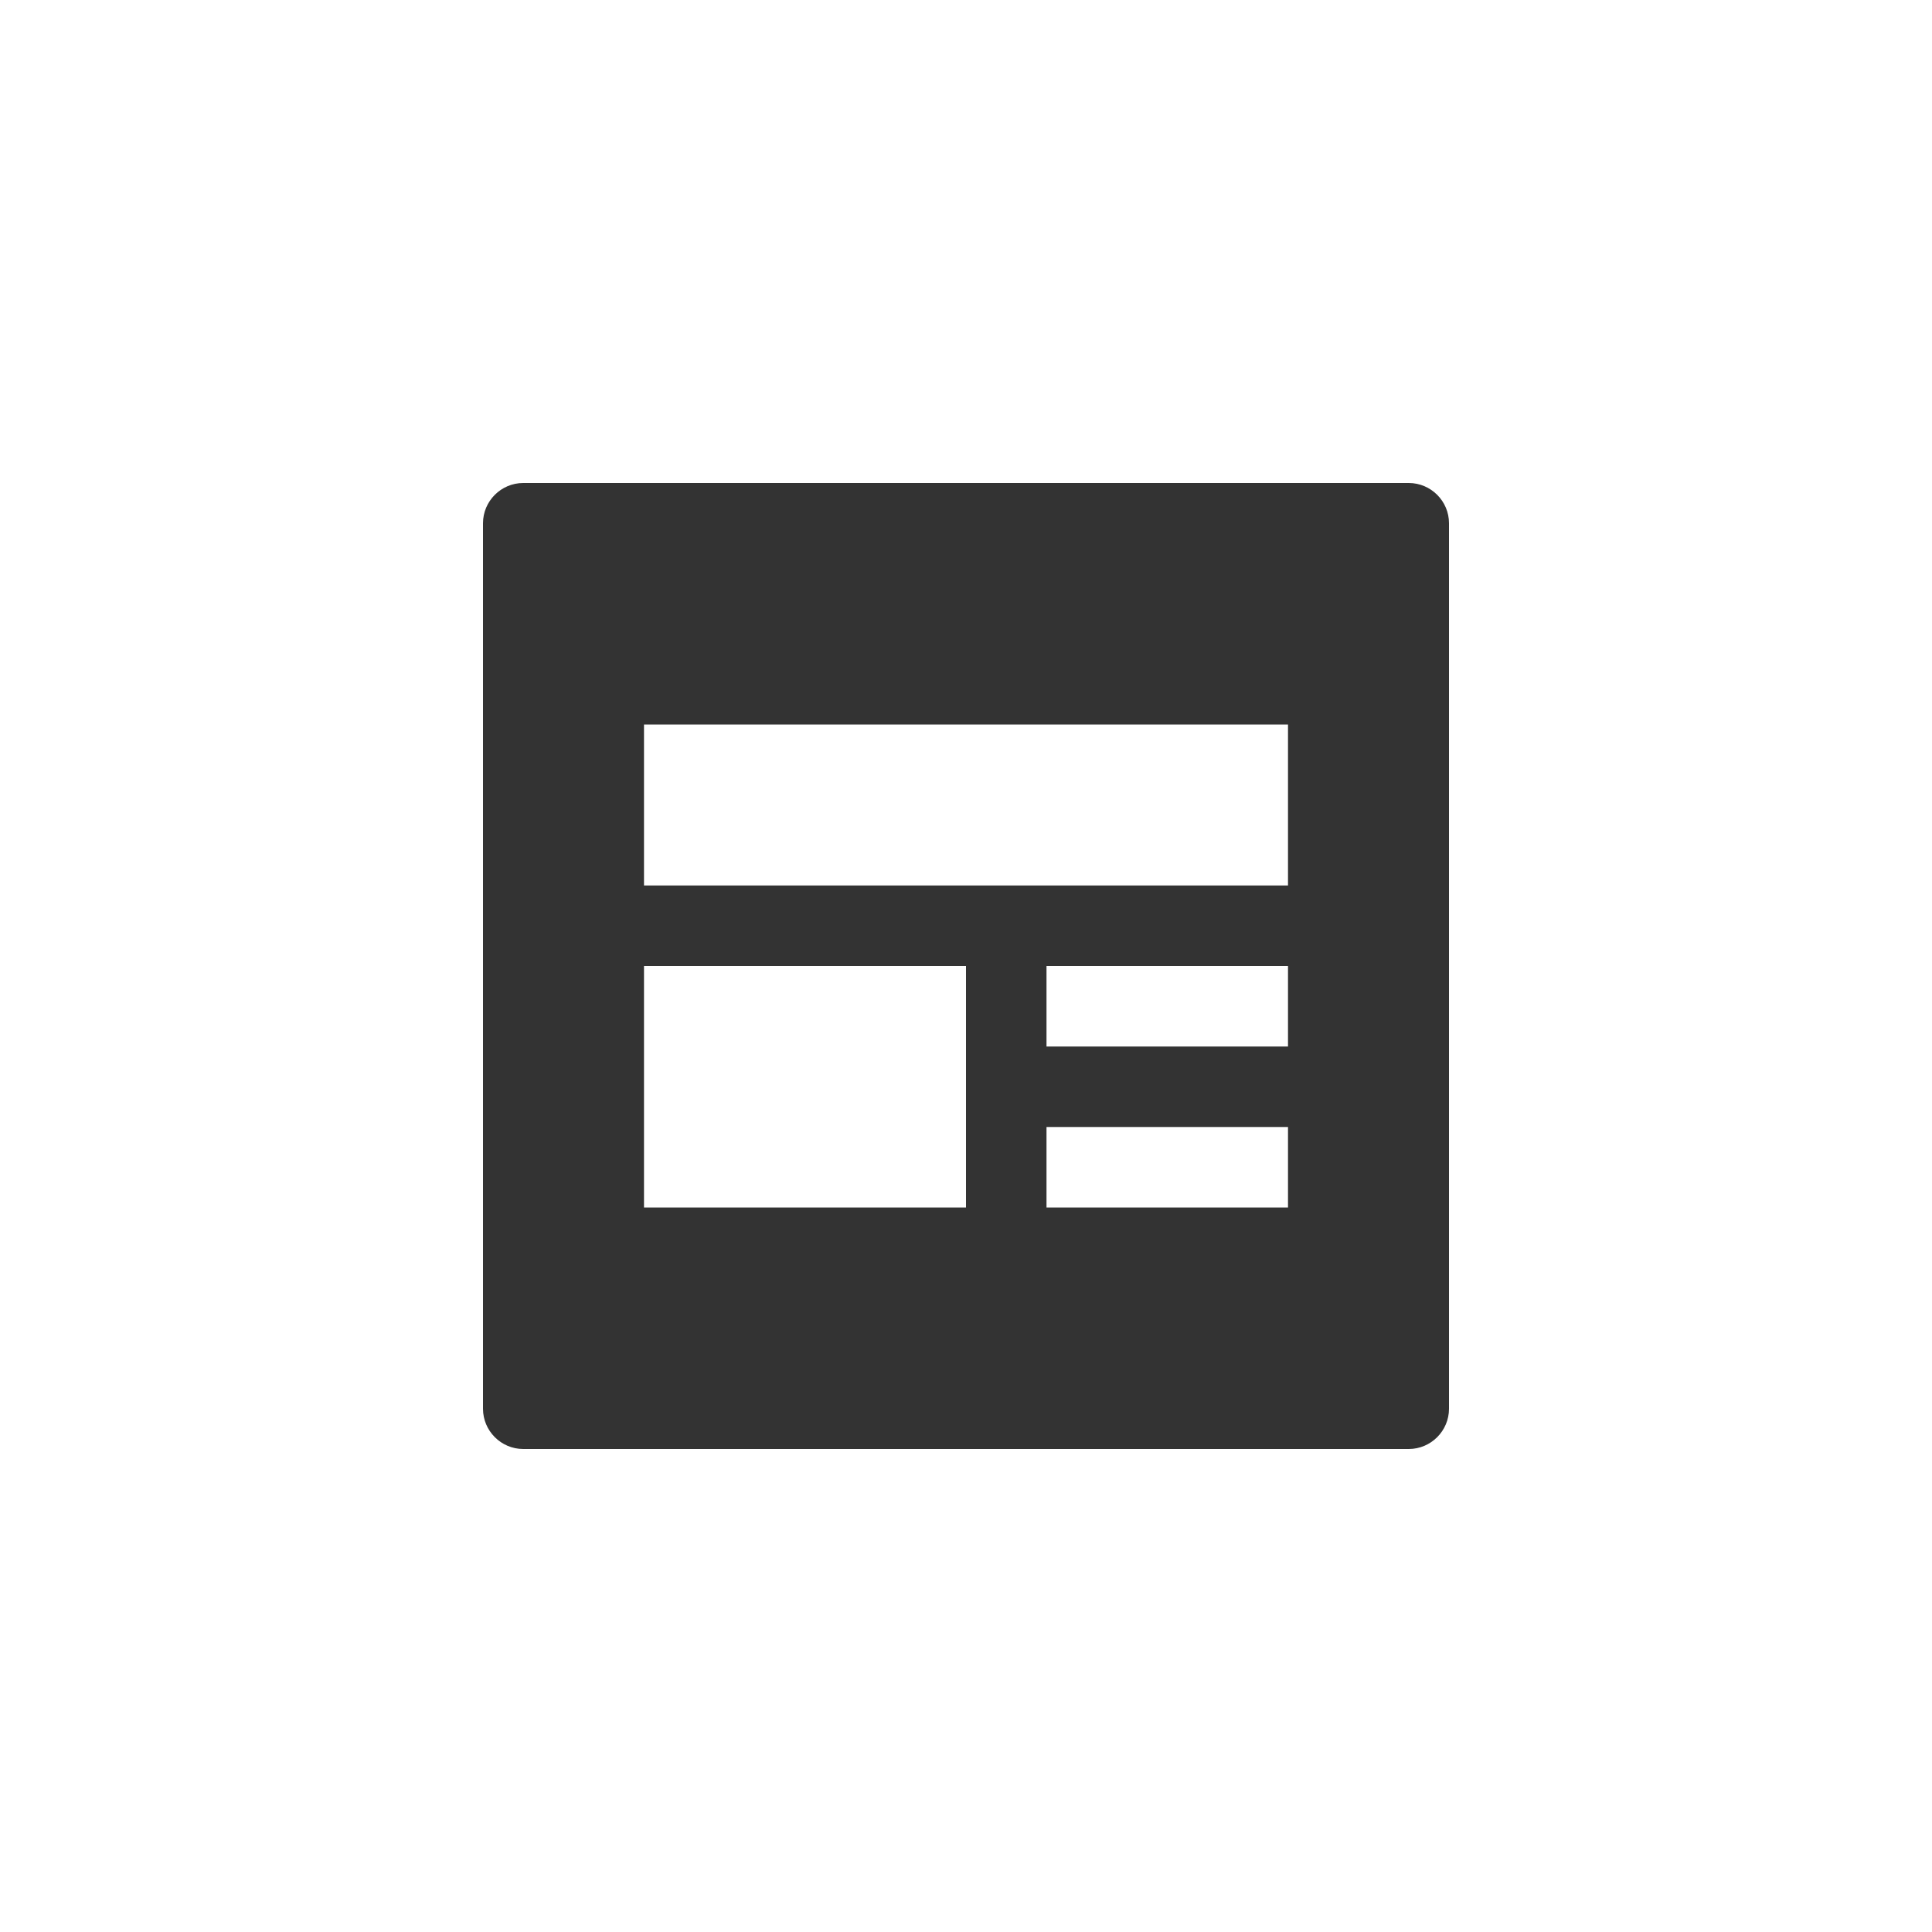 <svg width="30" height="30" viewBox="0 0 30 30" fill="none" xmlns="http://www.w3.org/2000/svg">
<path d="M21.875 7.5H8.125C7.781 7.5 7.5 7.781 7.5 8.125V21.875C7.5 22.219 7.781 22.5 8.125 22.5H21.875C22.219 22.5 22.5 22.219 22.5 21.875V8.125C22.5 7.781 22.219 7.5 21.875 7.5ZM15 18.75H10V15H15V18.75ZM20 18.75H16.25V17.5H20V18.75ZM20 16.25H16.25V15H20V16.25ZM20 13.75H10V11.25H20V13.75Z" fill="#333333"/>
</svg>
